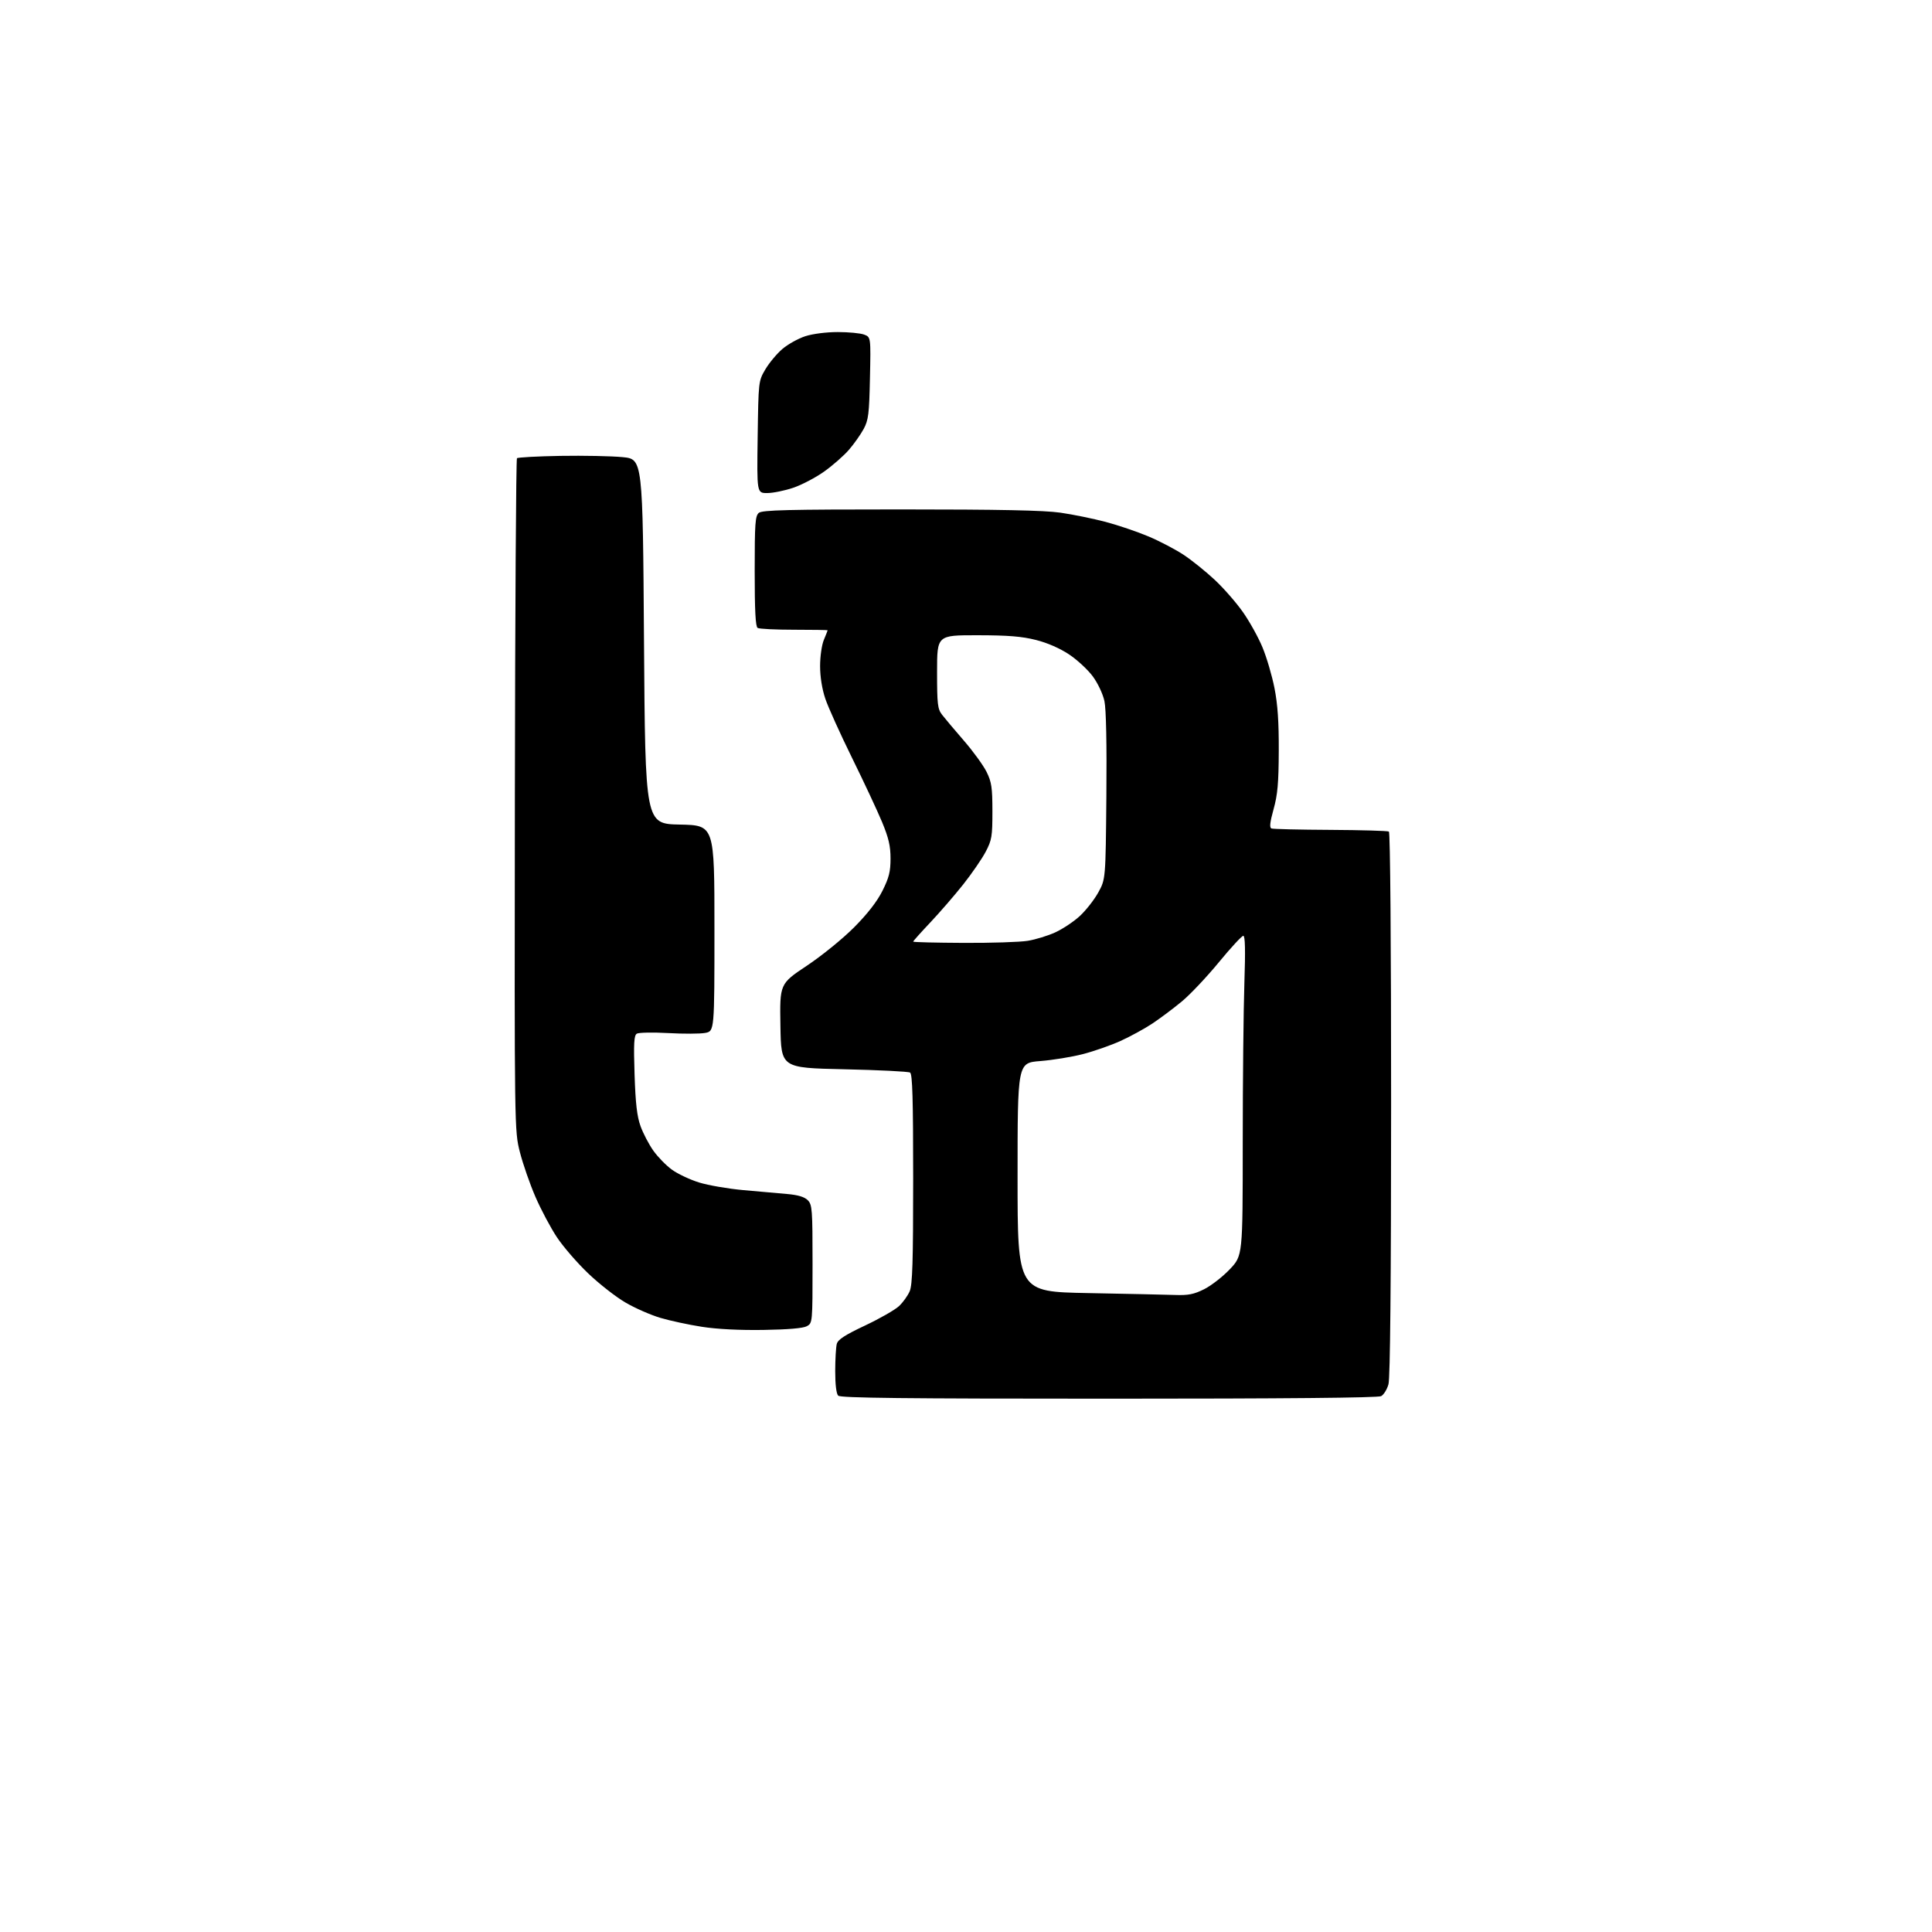 <?xml version="1.0" encoding="UTF-8" standalone="no"?>
<svg 
  version="1.1" 
  xmlns="http://www.w3.org/2000/svg" 
  xmlns:xlink="http://www.w3.org/1999/xlink" 
  xmlns:svg="http://www.w3.org/2000/svg"
  xmlns:rdf="http://www.w3.org/1999/02/22-rdf-syntax-ns#"
  xmlns:cc="http://creativecommons.org/ns#"
  xmlns:dc="http://purl.org/dc/elements/1.1/"
  viewBox="0 0 768 768"
  width="768"
  height="768"
>
<style>svg {background-color: white; }</style>"
<path stroke="none" fill="black" fill-rule="evenodd" d="M440.77,556.00C359.37,556.00 334.12,555.72 333.20,554.80C332.45,554.05 332.01,550.38 332.01,545.05C332.02,540.35 332.30,535.47 332.64,534.21C333.10,532.49 335.89,530.68 343.87,526.92C349.71,524.16 355.78,520.69 357.36,519.21C358.95,517.72 360.87,515.05 361.62,513.28C362.72,510.72 363.00,501.58 363.00,468.59C363.00,436.82 362.71,426.94 361.77,426.36C361.09,425.94 349.28,425.35 335.52,425.05C310.50,424.50 310.50,424.50 310.23,407.79C309.95,391.08 309.95,391.08 320.73,383.89C326.77,379.86 335.04,373.14 339.55,368.60C344.89,363.22 348.68,358.34 350.80,354.09C353.40,348.88 354.00,346.48 354.00,341.28C354.00,336.28 353.26,333.10 350.60,326.69C348.72,322.19 343.36,310.72 338.67,301.21C333.99,291.70 329.22,281.15 328.08,277.76C326.78,273.91 326.00,269.06 326.00,264.77C326.00,260.96 326.66,256.35 327.50,254.35C328.32,252.37 329.00,250.66 329.00,250.54C329.00,250.43 323.00,250.33 315.67,250.33C308.34,250.33 301.82,250.01 301.17,249.61C300.33,249.09 300.00,242.69 300.00,227.06C300.00,207.99 300.21,205.07 301.65,203.87C303.01,202.75 313.10,202.50 357.90,202.50C397.25,202.50 415.01,202.86 421.50,203.79C426.45,204.50 434.55,206.16 439.50,207.46C444.45,208.77 452.14,211.38 456.59,213.26C461.04,215.14 467.33,218.44 470.57,220.59C473.81,222.74 479.35,227.20 482.88,230.50C486.41,233.80 491.45,239.56 494.08,243.31C496.71,247.05 500.21,253.35 501.85,257.31C503.50,261.26 505.64,268.55 506.62,273.50C507.90,279.97 508.38,287.00 508.33,298.50C508.28,311.31 507.87,315.93 506.26,321.69C504.81,326.92 504.58,329.01 505.43,329.33C506.07,329.58 516.64,329.83 528.90,329.89C541.17,329.96 551.61,330.26 552.11,330.56C552.64,330.89 553.00,375.60 552.99,438.82C552.98,509.55 552.62,547.80 551.94,550.25C551.38,552.30 550.06,554.43 549.02,554.99C547.78,555.65 510.59,556.00 440.77,556.00zM303.50,528.67C294.02,528.82 285.00,528.36 279.00,527.42C273.77,526.61 266.35,525.01 262.50,523.87C258.65,522.73 252.39,519.98 248.60,517.76C244.80,515.54 238.15,510.34 233.82,506.20C229.48,502.06 223.89,495.60 221.40,491.85C218.90,488.09 215.06,480.87 212.86,475.80C210.66,470.73 207.88,462.74 206.68,458.04C204.50,449.50 204.50,449.50 204.67,316.16C204.77,242.82 205.14,182.52 205.50,182.16C205.87,181.80 213.66,181.38 222.83,181.22C232.00,181.07 243.10,181.29 247.50,181.72C255.50,182.50 255.50,182.50 256.00,255.00C256.50,327.50 256.50,327.50 270.25,327.78C284.00,328.06 284.00,328.06 284.00,368.98C284.00,409.91 284.00,409.91 280.33,410.60C278.31,410.98 271.68,411.01 265.58,410.66C259.49,410.32 253.88,410.43 253.13,410.91C252.02,411.60 251.85,414.78 252.25,427.14C252.63,438.65 253.22,443.80 254.63,447.68C255.66,450.53 257.94,454.90 259.70,457.39C261.46,459.88 264.79,463.29 267.11,464.97C269.43,466.65 274.29,468.94 277.91,470.06C281.54,471.18 289.45,472.55 295.50,473.09C301.55,473.64 309.35,474.33 312.84,474.63C317.20,475.01 319.77,475.77 321.09,477.09C322.86,478.86 323.00,480.70 323.00,502.46C323.00,525.76 322.98,525.94 320.75,527.18C319.29,528.00 313.24,528.52 303.50,528.67zM467.05,514.77C472.36,514.96 474.58,514.52 478.69,512.47C481.48,511.07 486.07,507.50 488.89,504.53C494.00,499.12 494.00,499.12 494.01,454.31C494.01,429.66 494.31,401.06 494.66,390.75C495.10,377.70 494.97,372.00 494.23,372.00C493.64,372.00 489.26,376.74 484.50,382.53C479.73,388.33 473.15,395.30 469.88,398.02C466.60,400.75 461.35,404.69 458.21,406.79C455.07,408.88 449.32,412.03 445.43,413.79C441.55,415.55 434.80,417.91 430.43,419.03C426.07,420.16 418.45,421.40 413.50,421.79C404.50,422.50 404.50,422.50 404.50,468.00C404.50,513.50 404.50,513.50 432.50,514.02C447.90,514.31 463.45,514.65 467.05,514.77zM382.96,374.81C393.94,374.87 405.45,374.50 408.54,373.99C411.62,373.49 416.55,371.98 419.50,370.63C422.44,369.28 426.83,366.36 429.25,364.13C431.66,361.90 434.96,357.70 436.57,354.79C439.50,349.50 439.50,349.50 439.80,316.60C439.99,295.81 439.71,281.87 439.03,278.71C438.43,275.89 436.42,271.62 434.43,268.91C432.49,266.26 428.26,262.34 425.03,260.18C421.36,257.73 416.39,255.55 411.82,254.40C406.22,252.98 400.74,252.53 388.50,252.52C372.50,252.50 372.50,252.50 372.50,267.02C372.50,280.02 372.71,281.82 374.50,284.14C375.60,285.57 379.50,290.19 383.16,294.42C386.83,298.65 390.88,304.22 392.16,306.80C394.17,310.86 394.49,313.00 394.50,322.50C394.50,332.53 394.26,333.95 391.80,338.63C390.31,341.45 386.28,347.30 382.85,351.63C379.41,355.96 373.54,362.74 369.80,366.70C366.06,370.66 363.00,374.08 363.00,374.31C363.00,374.54 371.98,374.76 382.96,374.81zM304.96,196.00C300.86,196.00 300.86,196.00 301.18,173.75C301.50,151.55 301.51,151.49 304.24,146.83C305.75,144.27 308.79,140.62 311.00,138.73C313.20,136.85 317.31,134.56 320.12,133.65C323.08,132.69 328.51,132.00 333.05,132.00C337.35,132.00 342.06,132.45 343.52,133.01C346.17,134.02 346.17,134.02 345.82,150.26C345.52,164.57 345.22,166.97 343.33,170.50C342.14,172.70 339.52,176.42 337.50,178.76C335.48,181.11 331.05,185.00 327.66,187.42C324.27,189.84 318.70,192.76 315.28,193.91C311.86,195.06 307.22,196.00 304.96,196.00z" />

</svg>